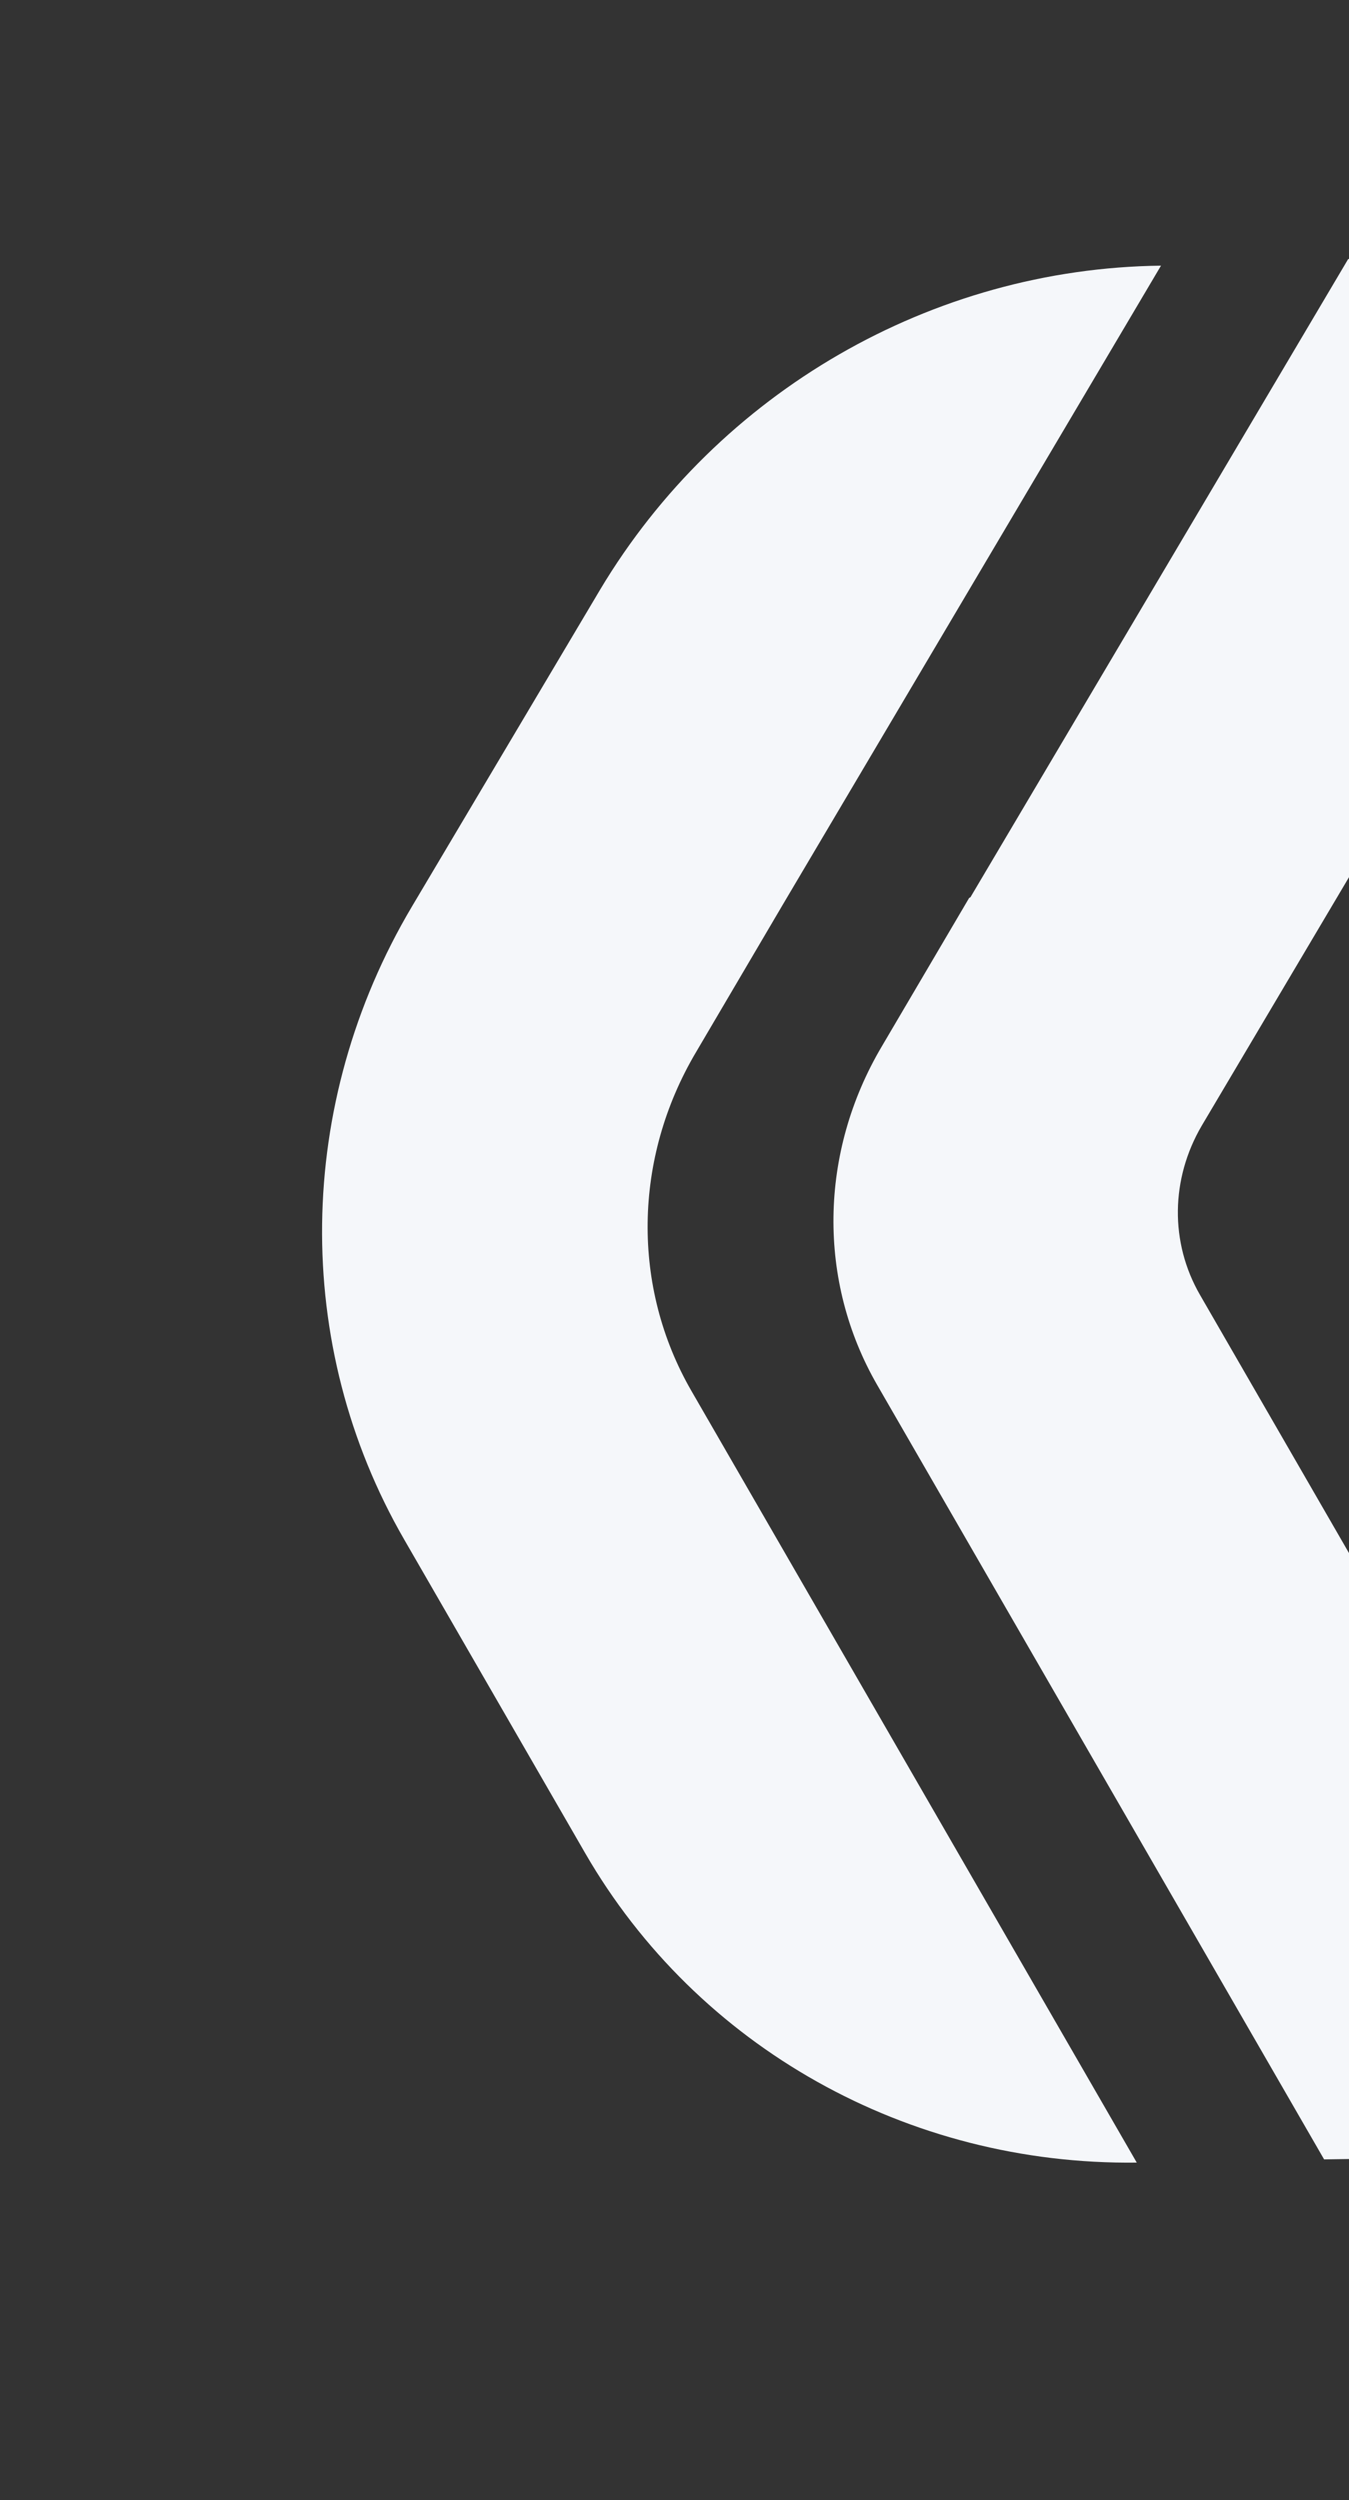 <svg width="156" height="289" viewBox="0 0 156 289" fill="none" xmlns="http://www.w3.org/2000/svg">
<rect x="0" y="0" width="156" height="289" fill="#333333" stroke="none"/>
<path d="M112.071 103.796L101.973 120.953C94.694 133.247 94.524 148.112 101.443 160.096L132.187 213.346L153.121 249.604L175.429 249.265C184.583 249.24 190.532 239.332 185.977 231.444L154.095 176.222L138.767 149.673C135.263 143.605 135.392 136.248 138.954 130.147L155 103.082L176.839 66.2L188.287 47.049C192.886 39.135 187.28 29.425 178.214 29.603L155.906 29.941L134.067 66.823L112.227 103.706L112.071 103.796Z" fill="#F5F7FA"/>
<path d="M131.544 250.127L110.61 213.869L89.677 177.61L79.954 160.771C73.035 148.786 73.204 133.922 80.484 121.628L90.582 104.47L112.421 67.588L134.26 30.706C107.775 31.029 83.083 45.285 69.404 68.15L47.634 104.791C34.112 127.566 33.765 155.478 46.729 177.931L67.662 214.189C80.625 236.642 104.971 250.298 131.456 249.975L131.544 250.127Z" fill="#F5F7FA"/>
</svg>
